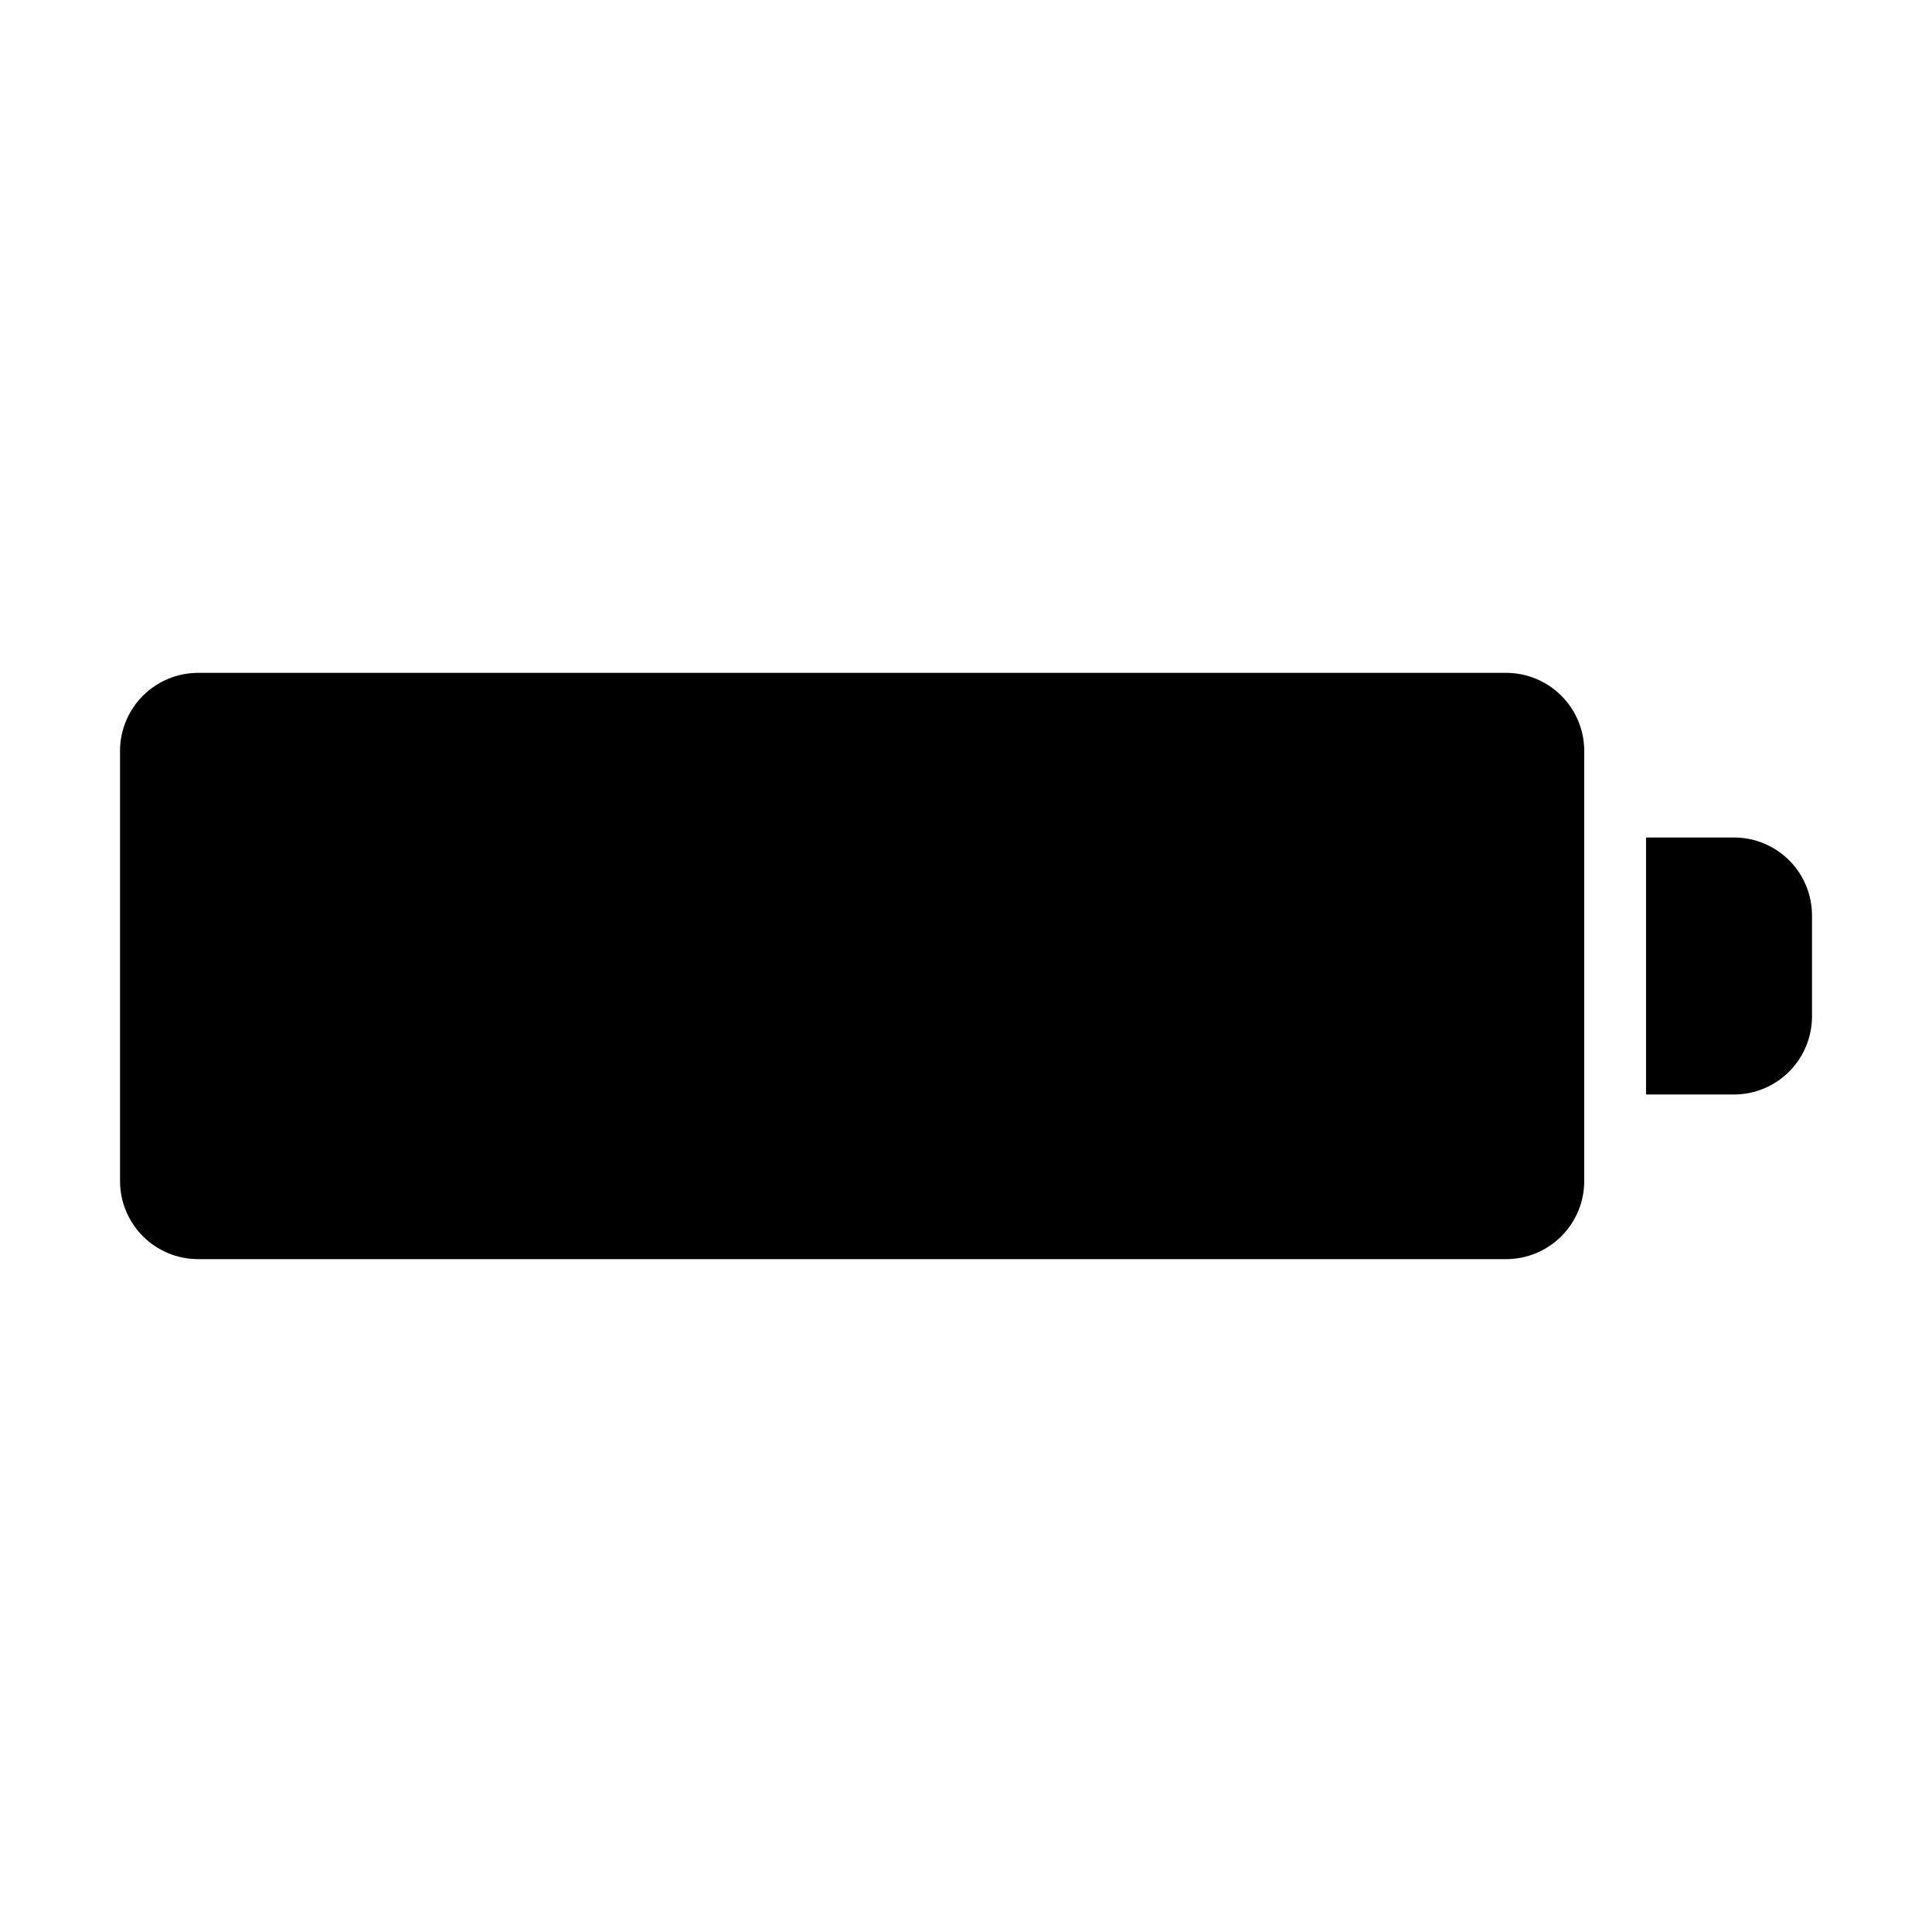 <?xml version="1.0" encoding="UTF-8"?>
<!-- Uploaded to: SVG Repo, www.svgrepo.com, Generator: SVG Repo Mixer Tools -->
<svg fill="#000000" width="800px" height="800px" version="1.1" viewBox="144 144 512 512" xmlns="http://www.w3.org/2000/svg">
 <g>
  <path d="m563.84 457.03c-0.012 5.481-2.199 10.734-6.082 14.609-3.883 3.871-9.141 6.047-14.625 6.047h-346.67c-5.477-0.016-10.723-2.195-14.594-6.066-3.871-3.871-6.051-9.117-6.062-14.59v-114.06c0.012-5.477 2.191-10.723 6.062-14.594 3.871-3.871 9.117-6.051 14.594-6.062h346.67c5.484 0 10.742 2.172 14.625 6.047 3.883 3.871 6.07 9.125 6.082 14.609z"/>
  <path d="m624.2 413.4c-0.016 5.477-2.195 10.723-6.066 14.594-3.871 3.871-9.117 6.051-14.59 6.062h-23.328v-68.113h23.328c5.477 0 10.73 2.176 14.605 6.051 3.871 3.871 6.051 9.125 6.051 14.605z"/>
 </g>
</svg>